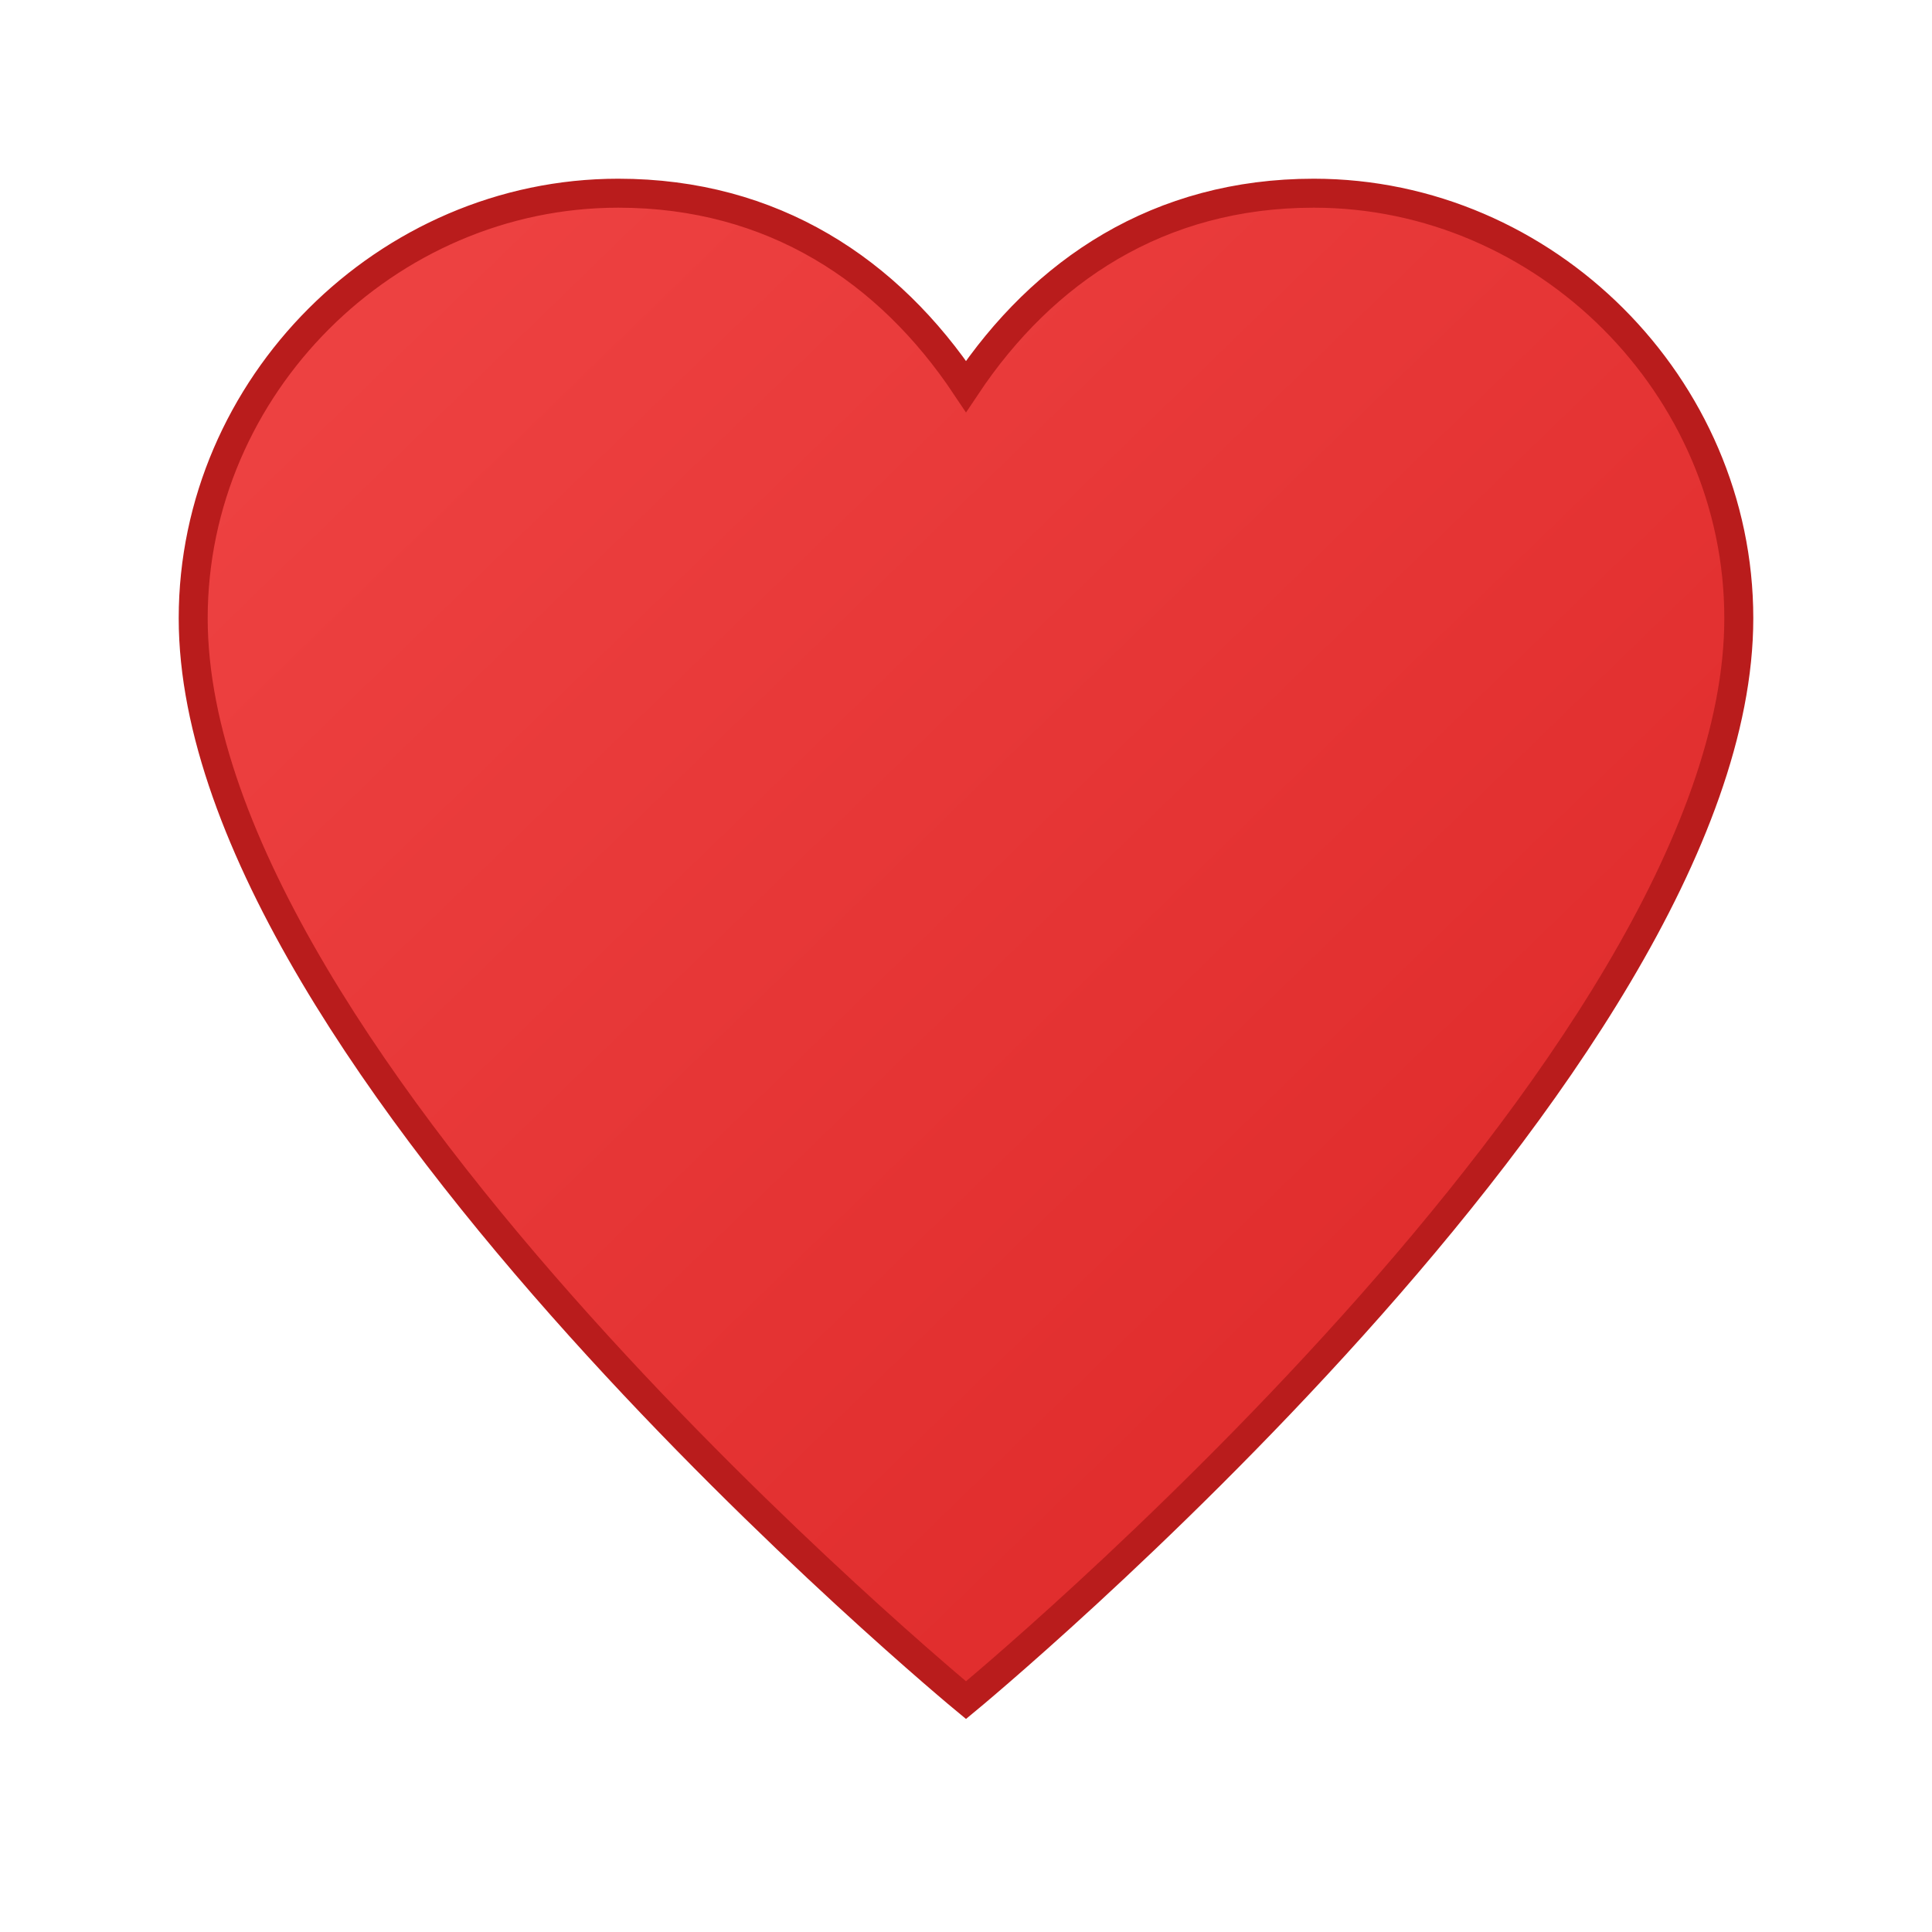 <svg xmlns="http://www.w3.org/2000/svg" viewBox="0 0 100 100">
  <defs>
    <linearGradient id="heartGradient" x1="0%" y1="0%" x2="100%" y2="100%">
      <stop offset="0%" style="stop-color:#ef4444;stop-opacity:1" />
      <stop offset="100%" style="stop-color:#dc2626;stop-opacity:1" />
    </linearGradient>
  </defs>
  <path d="M50,88 C50,88 10,55 10,32 C10,20 20,10 32,10 C40,10 46,14 50,20 C54,14 60,10 68,10 C80,10 90,20 90,32 C90,55 50,88 50,88 Z" fill="url(#heartGradient)" stroke="#b91c1c" stroke-width="1.5"/>
</svg>
